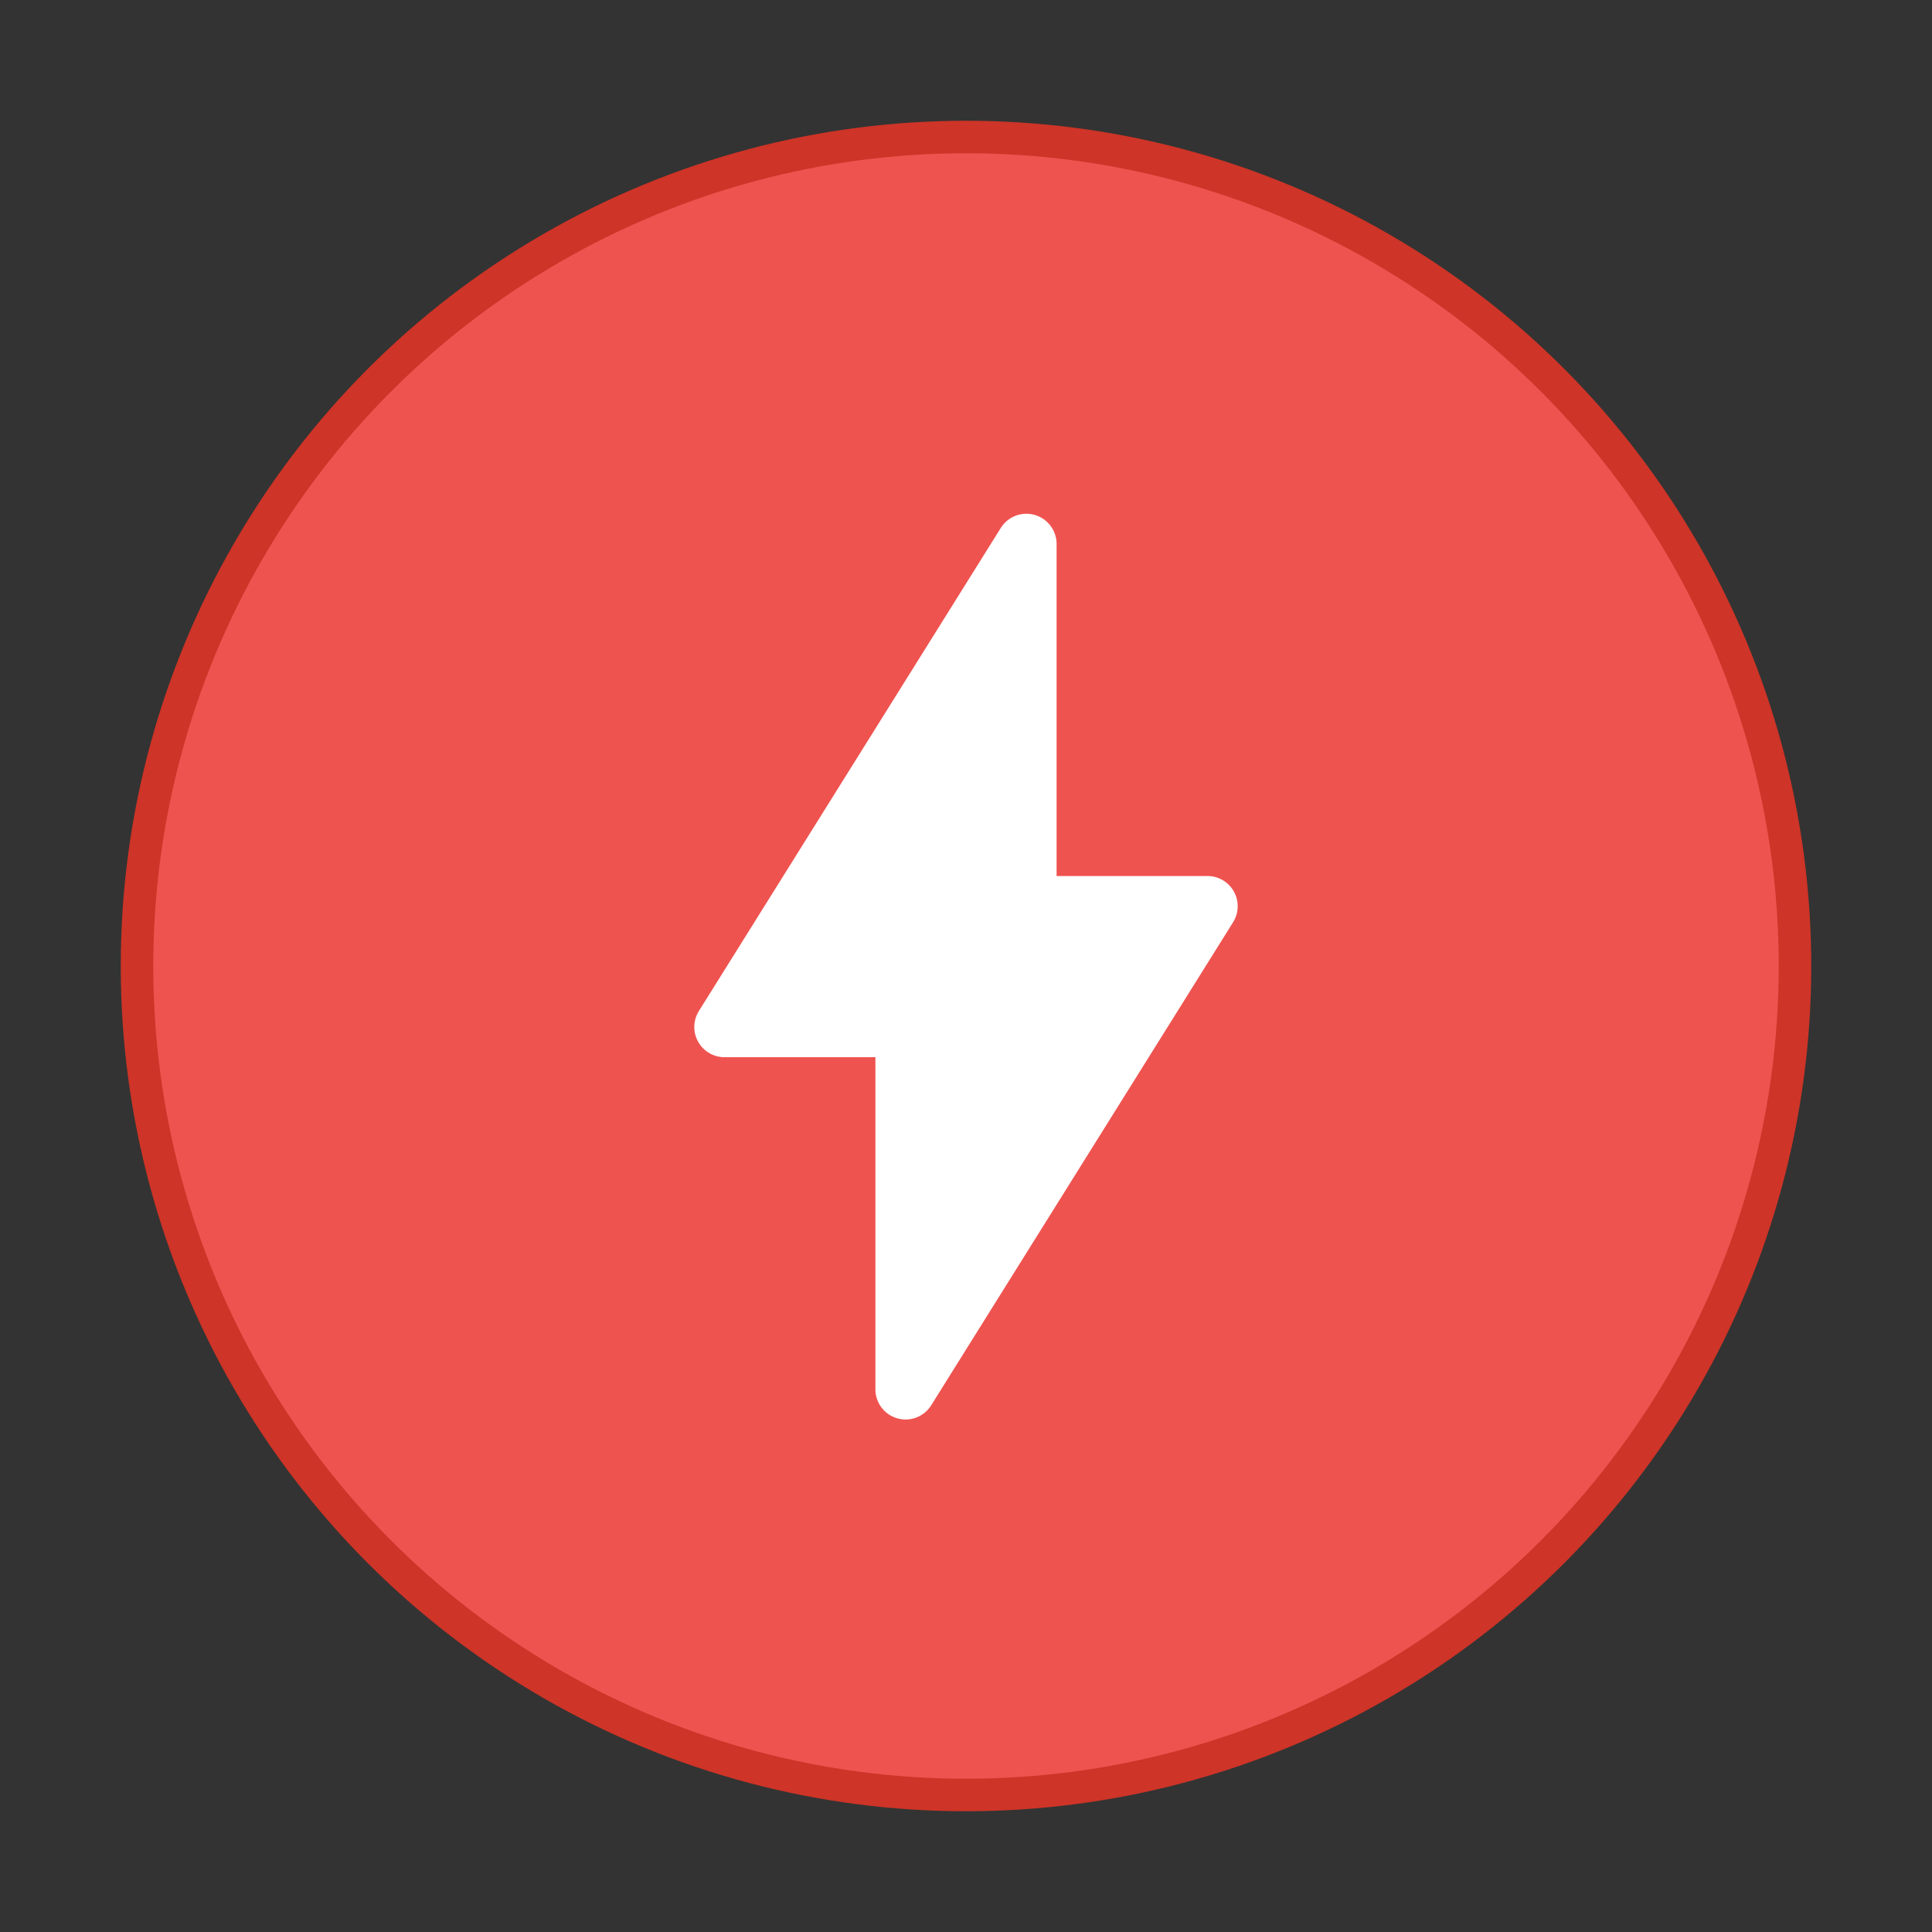 <svg width="64" height="64" version="1.1" xmlns="http://www.w3.org/2000/svg">
 <rect width="100%" height="100%" fill="#333333" stroke="none"/>
 <g transform="translate(0 -1058.5)">
  <circle cx="32" cy="1090.5" r="28" fill="#ce3427"/>
  <circle cx="32" cy="1090.5" r="26.923" fill="#ef5350"/>
  <path d="M33.97 1075.52a1 1 0 0 0-.818.47l-10 16.001a1 1 0 0 0 .847 1.53h5v11a1 1 0 0 0 1.849.53l10-16.001a1 1 0 0 0-.847-1.53h-5v-11a1 1 0 0 0-1.03-1z" fill="#fff" fill-rule="evenodd" font-family="sans-serif" font-weight="400" overflow="visible" style="isolation:auto;mix-blend-mode:normal;text-decoration-color:#000;text-decoration-line:none;text-decoration-style:solid;text-indent:0;text-transform:none;white-space:normal"/>
 </g>
</svg>

